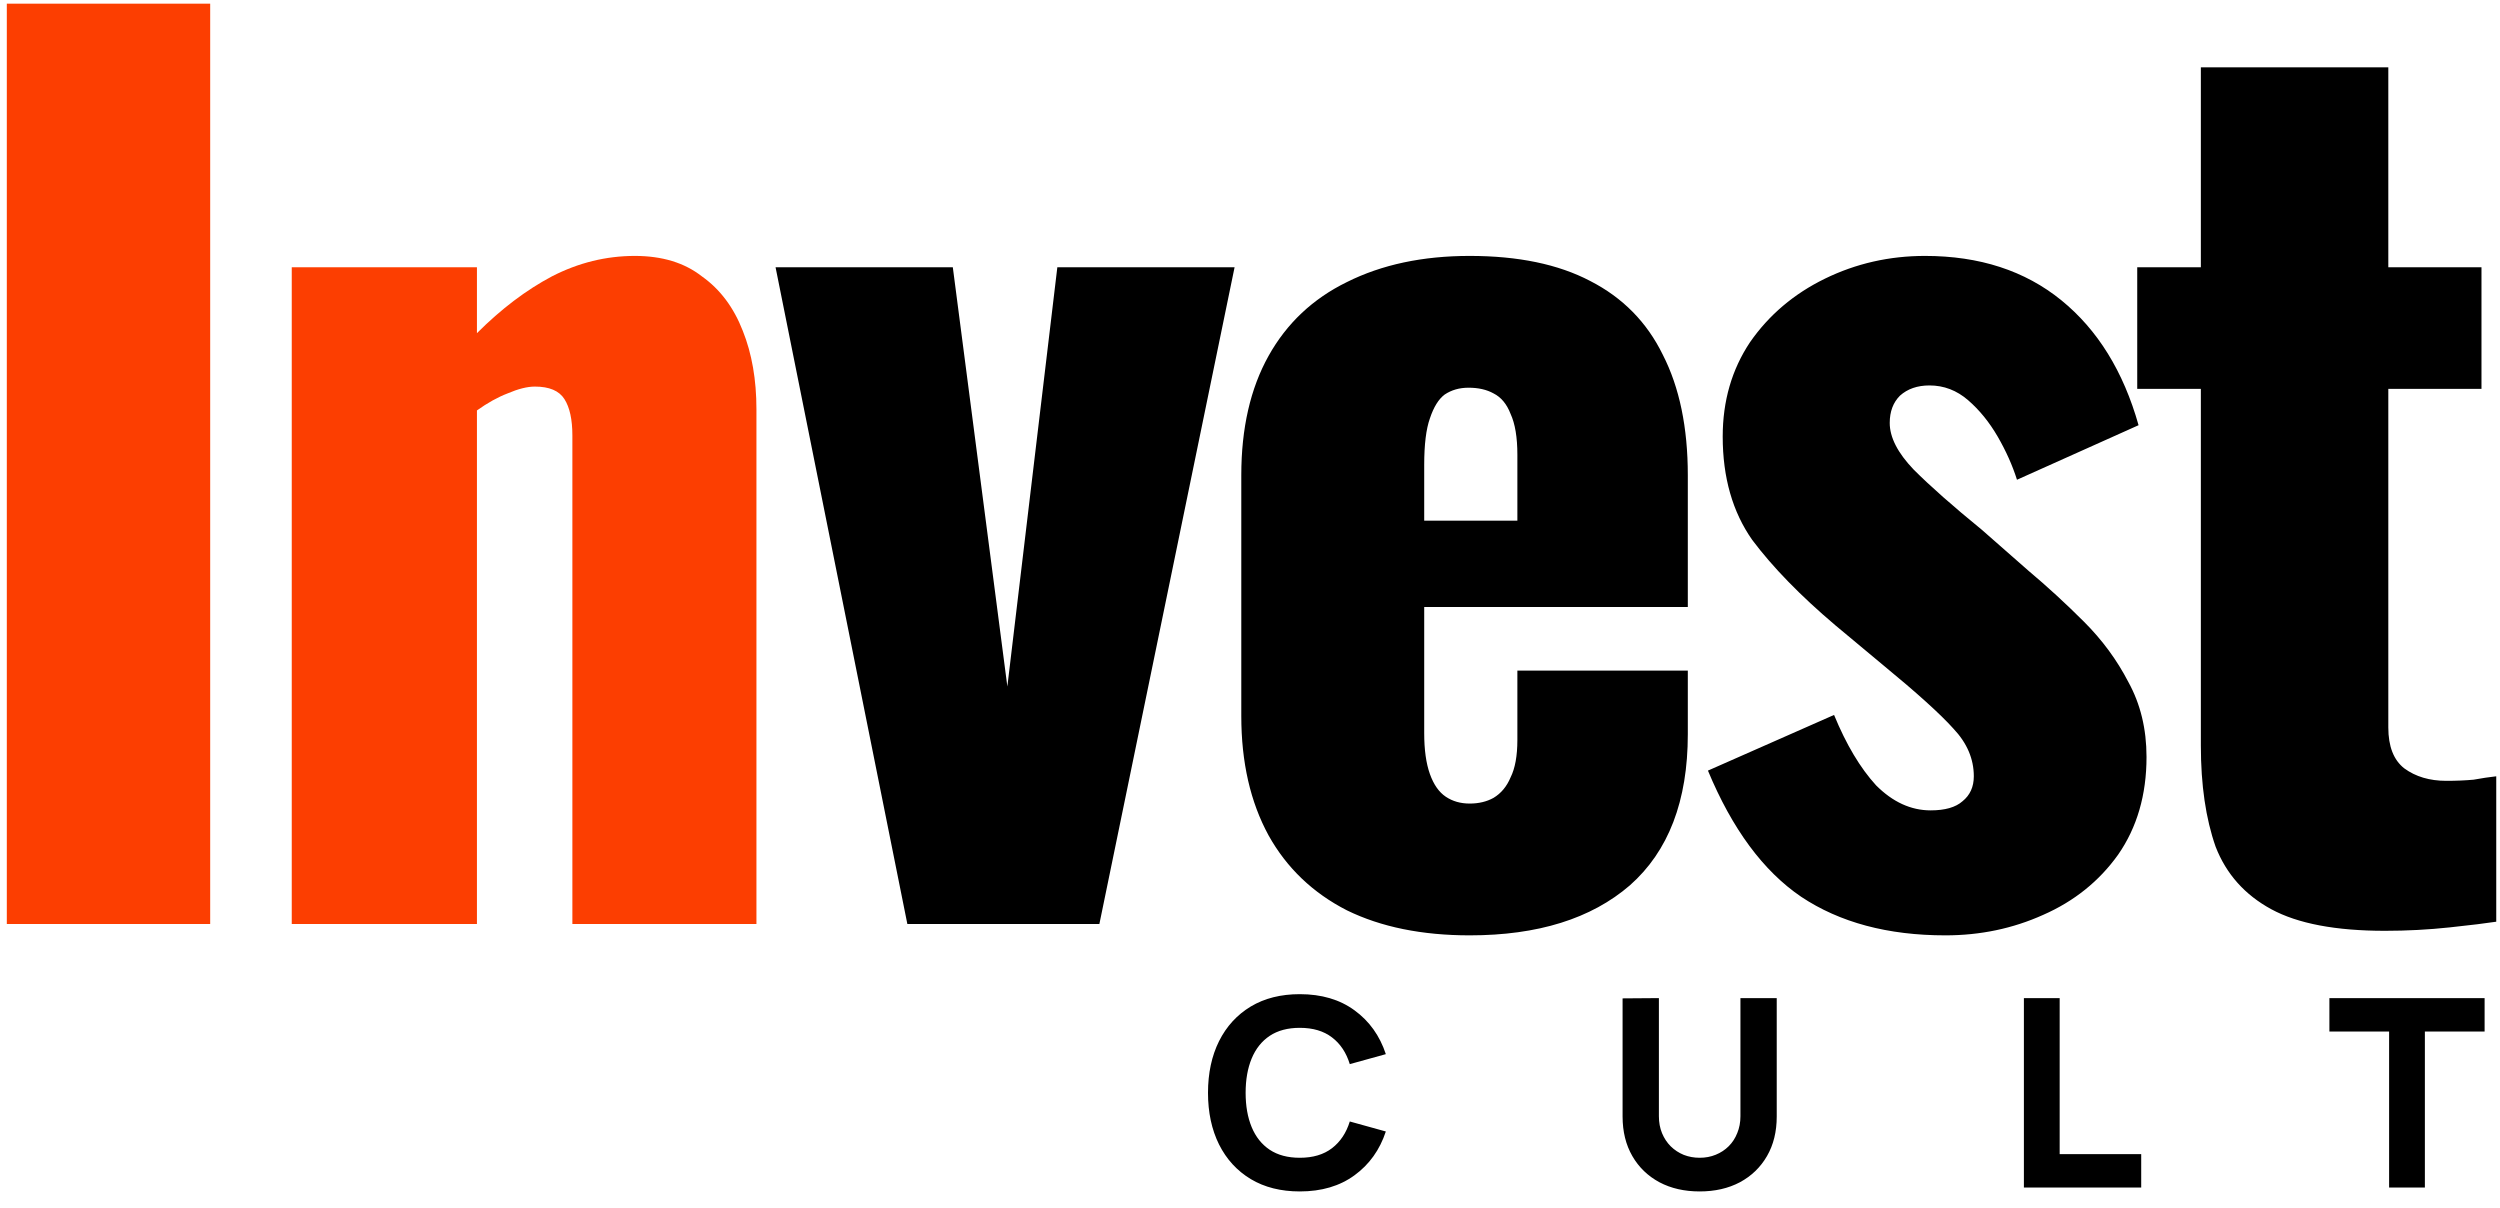 <svg width="120" height="58" viewBox="0 0 120 58" fill="none" xmlns="http://www.w3.org/2000/svg">
<g clip-path="url(#clip0_19_2)">
<path d="M0.327 44.352V0.177H10.089V44.352H0.327ZM14.004 44.352V12.829H22.893V15.992C24.056 14.829 25.256 13.92 26.492 13.266C27.765 12.611 29.092 12.284 30.474 12.284C31.782 12.284 32.855 12.611 33.691 13.266C34.564 13.884 35.218 14.756 35.655 15.883C36.091 16.974 36.309 18.229 36.309 19.646V44.352H27.474V20.901C27.474 20.137 27.347 19.556 27.092 19.156C26.838 18.756 26.365 18.556 25.674 18.556C25.311 18.556 24.875 18.665 24.366 18.883C23.893 19.065 23.402 19.337 22.893 19.701V44.352H14.004Z" fill="#FC3E01"/>
<path d="M43.553 44.352L37.227 12.829H45.735L48.353 32.953L50.752 12.829H59.26L52.77 44.352H43.553ZM70.544 44.897C68.253 44.897 66.29 44.497 64.654 43.697C63.017 42.861 61.763 41.661 60.891 40.098C60.018 38.498 59.582 36.589 59.582 34.371V22.81C59.582 20.555 60.018 18.647 60.891 17.083C61.763 15.52 63.017 14.338 64.654 13.538C66.326 12.702 68.289 12.284 70.544 12.284C72.871 12.284 74.797 12.684 76.324 13.484C77.888 14.284 79.051 15.465 79.815 17.029C80.615 18.592 81.015 20.519 81.015 22.81V29.136H68.362V35.189C68.362 35.989 68.453 36.644 68.635 37.153C68.817 37.662 69.071 38.025 69.398 38.243C69.725 38.462 70.107 38.571 70.544 38.571C70.98 38.571 71.362 38.48 71.689 38.298C72.052 38.08 72.325 37.753 72.507 37.316C72.725 36.88 72.834 36.28 72.834 35.517V32.19H81.015V35.244C81.015 38.443 80.088 40.861 78.233 42.497C76.379 44.097 73.816 44.897 70.544 44.897ZM68.362 24.991H72.834V21.828C72.834 20.992 72.725 20.337 72.507 19.865C72.325 19.392 72.052 19.065 71.689 18.883C71.362 18.701 70.962 18.61 70.489 18.61C70.053 18.61 69.671 18.719 69.344 18.938C69.053 19.156 68.817 19.537 68.635 20.083C68.453 20.592 68.362 21.337 68.362 22.319V24.991ZM93.379 44.897C90.616 44.897 88.308 44.279 86.453 43.043C84.635 41.806 83.145 39.789 81.981 36.989L88.035 34.317C88.617 35.735 89.289 36.862 90.053 37.698C90.853 38.498 91.725 38.898 92.671 38.898C93.361 38.898 93.87 38.752 94.198 38.462C94.561 38.171 94.743 37.771 94.743 37.262C94.743 36.426 94.416 35.662 93.761 34.971C93.143 34.281 92.016 33.262 90.38 31.917L88.09 30.008C86.417 28.59 85.09 27.227 84.108 25.918C83.163 24.573 82.69 22.919 82.69 20.955C82.69 19.247 83.127 17.738 83.999 16.429C84.908 15.12 86.108 14.102 87.599 13.375C89.089 12.648 90.689 12.284 92.398 12.284C95.016 12.284 97.197 12.993 98.942 14.411C100.687 15.829 101.924 17.829 102.651 20.41L96.815 23.028C96.597 22.337 96.288 21.646 95.888 20.955C95.488 20.265 95.016 19.683 94.47 19.21C93.925 18.738 93.307 18.501 92.616 18.501C92.034 18.501 91.562 18.665 91.198 18.992C90.871 19.319 90.707 19.756 90.707 20.301C90.707 20.992 91.089 21.737 91.853 22.537C92.652 23.337 93.743 24.3 95.125 25.427L97.361 27.391C98.27 28.154 99.16 28.972 100.033 29.845C100.906 30.717 101.615 31.681 102.16 32.735C102.742 33.79 103.033 34.989 103.033 36.335C103.033 38.153 102.578 39.716 101.669 41.025C100.76 42.297 99.56 43.261 98.07 43.915C96.615 44.57 95.052 44.897 93.379 44.897ZM114.476 44.679C112.113 44.679 110.295 44.333 109.022 43.643C107.75 42.952 106.859 41.952 106.35 40.643C105.877 39.298 105.641 37.68 105.641 35.789V18.665H102.587V12.829H105.641V3.231H114.639V12.829H119.111V18.665H114.639V34.917C114.639 35.826 114.894 36.48 115.403 36.88C115.948 37.28 116.621 37.48 117.421 37.48C117.893 37.48 118.33 37.462 118.73 37.425C119.13 37.353 119.493 37.298 119.82 37.262V44.242C119.348 44.315 118.602 44.406 117.584 44.515C116.566 44.624 115.53 44.679 114.476 44.679Z" fill="black"/>
<path d="M62.391 57.189C61.482 57.189 60.697 56.992 60.036 56.596C59.38 56.2 58.872 55.647 58.515 54.936C58.161 54.224 57.984 53.397 57.984 52.455C57.984 51.512 58.161 50.685 58.515 49.974C58.872 49.262 59.38 48.709 60.036 48.313C60.697 47.917 61.482 47.72 62.391 47.72C63.435 47.72 64.31 47.978 65.017 48.496C65.728 49.014 66.229 49.715 66.52 50.599L64.79 51.078C64.621 50.527 64.337 50.1 63.938 49.797C63.538 49.489 63.022 49.336 62.391 49.336C61.814 49.336 61.332 49.464 60.945 49.721C60.562 49.978 60.274 50.34 60.08 50.807C59.887 51.274 59.79 51.823 59.79 52.455C59.79 53.086 59.887 53.635 60.08 54.102C60.274 54.569 60.562 54.931 60.945 55.188C61.332 55.445 61.814 55.573 62.391 55.573C63.022 55.573 63.538 55.42 63.938 55.112C64.337 54.805 64.621 54.378 64.79 53.831L66.52 54.311C66.229 55.194 65.728 55.895 65.017 56.413C64.31 56.931 63.435 57.189 62.391 57.189ZM81.584 57.189C80.852 57.189 80.208 57.042 79.652 56.748C79.097 56.449 78.663 56.03 78.352 55.491C78.04 54.952 77.884 54.319 77.884 53.591V47.922L79.627 47.909V53.578C79.627 53.877 79.677 54.149 79.778 54.393C79.879 54.637 80.018 54.847 80.195 55.024C80.376 55.201 80.584 55.337 80.82 55.434C81.06 55.527 81.315 55.573 81.584 55.573C81.862 55.573 82.118 55.525 82.354 55.428C82.594 55.331 82.802 55.194 82.979 55.018C83.156 54.841 83.293 54.63 83.389 54.386C83.49 54.142 83.541 53.873 83.541 53.578V47.909H85.283V53.591C85.283 54.319 85.128 54.952 84.816 55.491C84.505 56.03 84.071 56.449 83.516 56.748C82.96 57.042 82.316 57.189 81.584 57.189ZM97.147 57V47.909H98.864V55.397H102.778V57H97.147ZM114.677 57V49.513H111.811V47.909H119.261V49.513H116.394V57H114.677Z" fill="black"/>
</g>
<defs>
<clipPath id="clip0_19_2">
<rect width="120" height="58" fill="white"/>
</clipPath>
</defs>
</svg>
